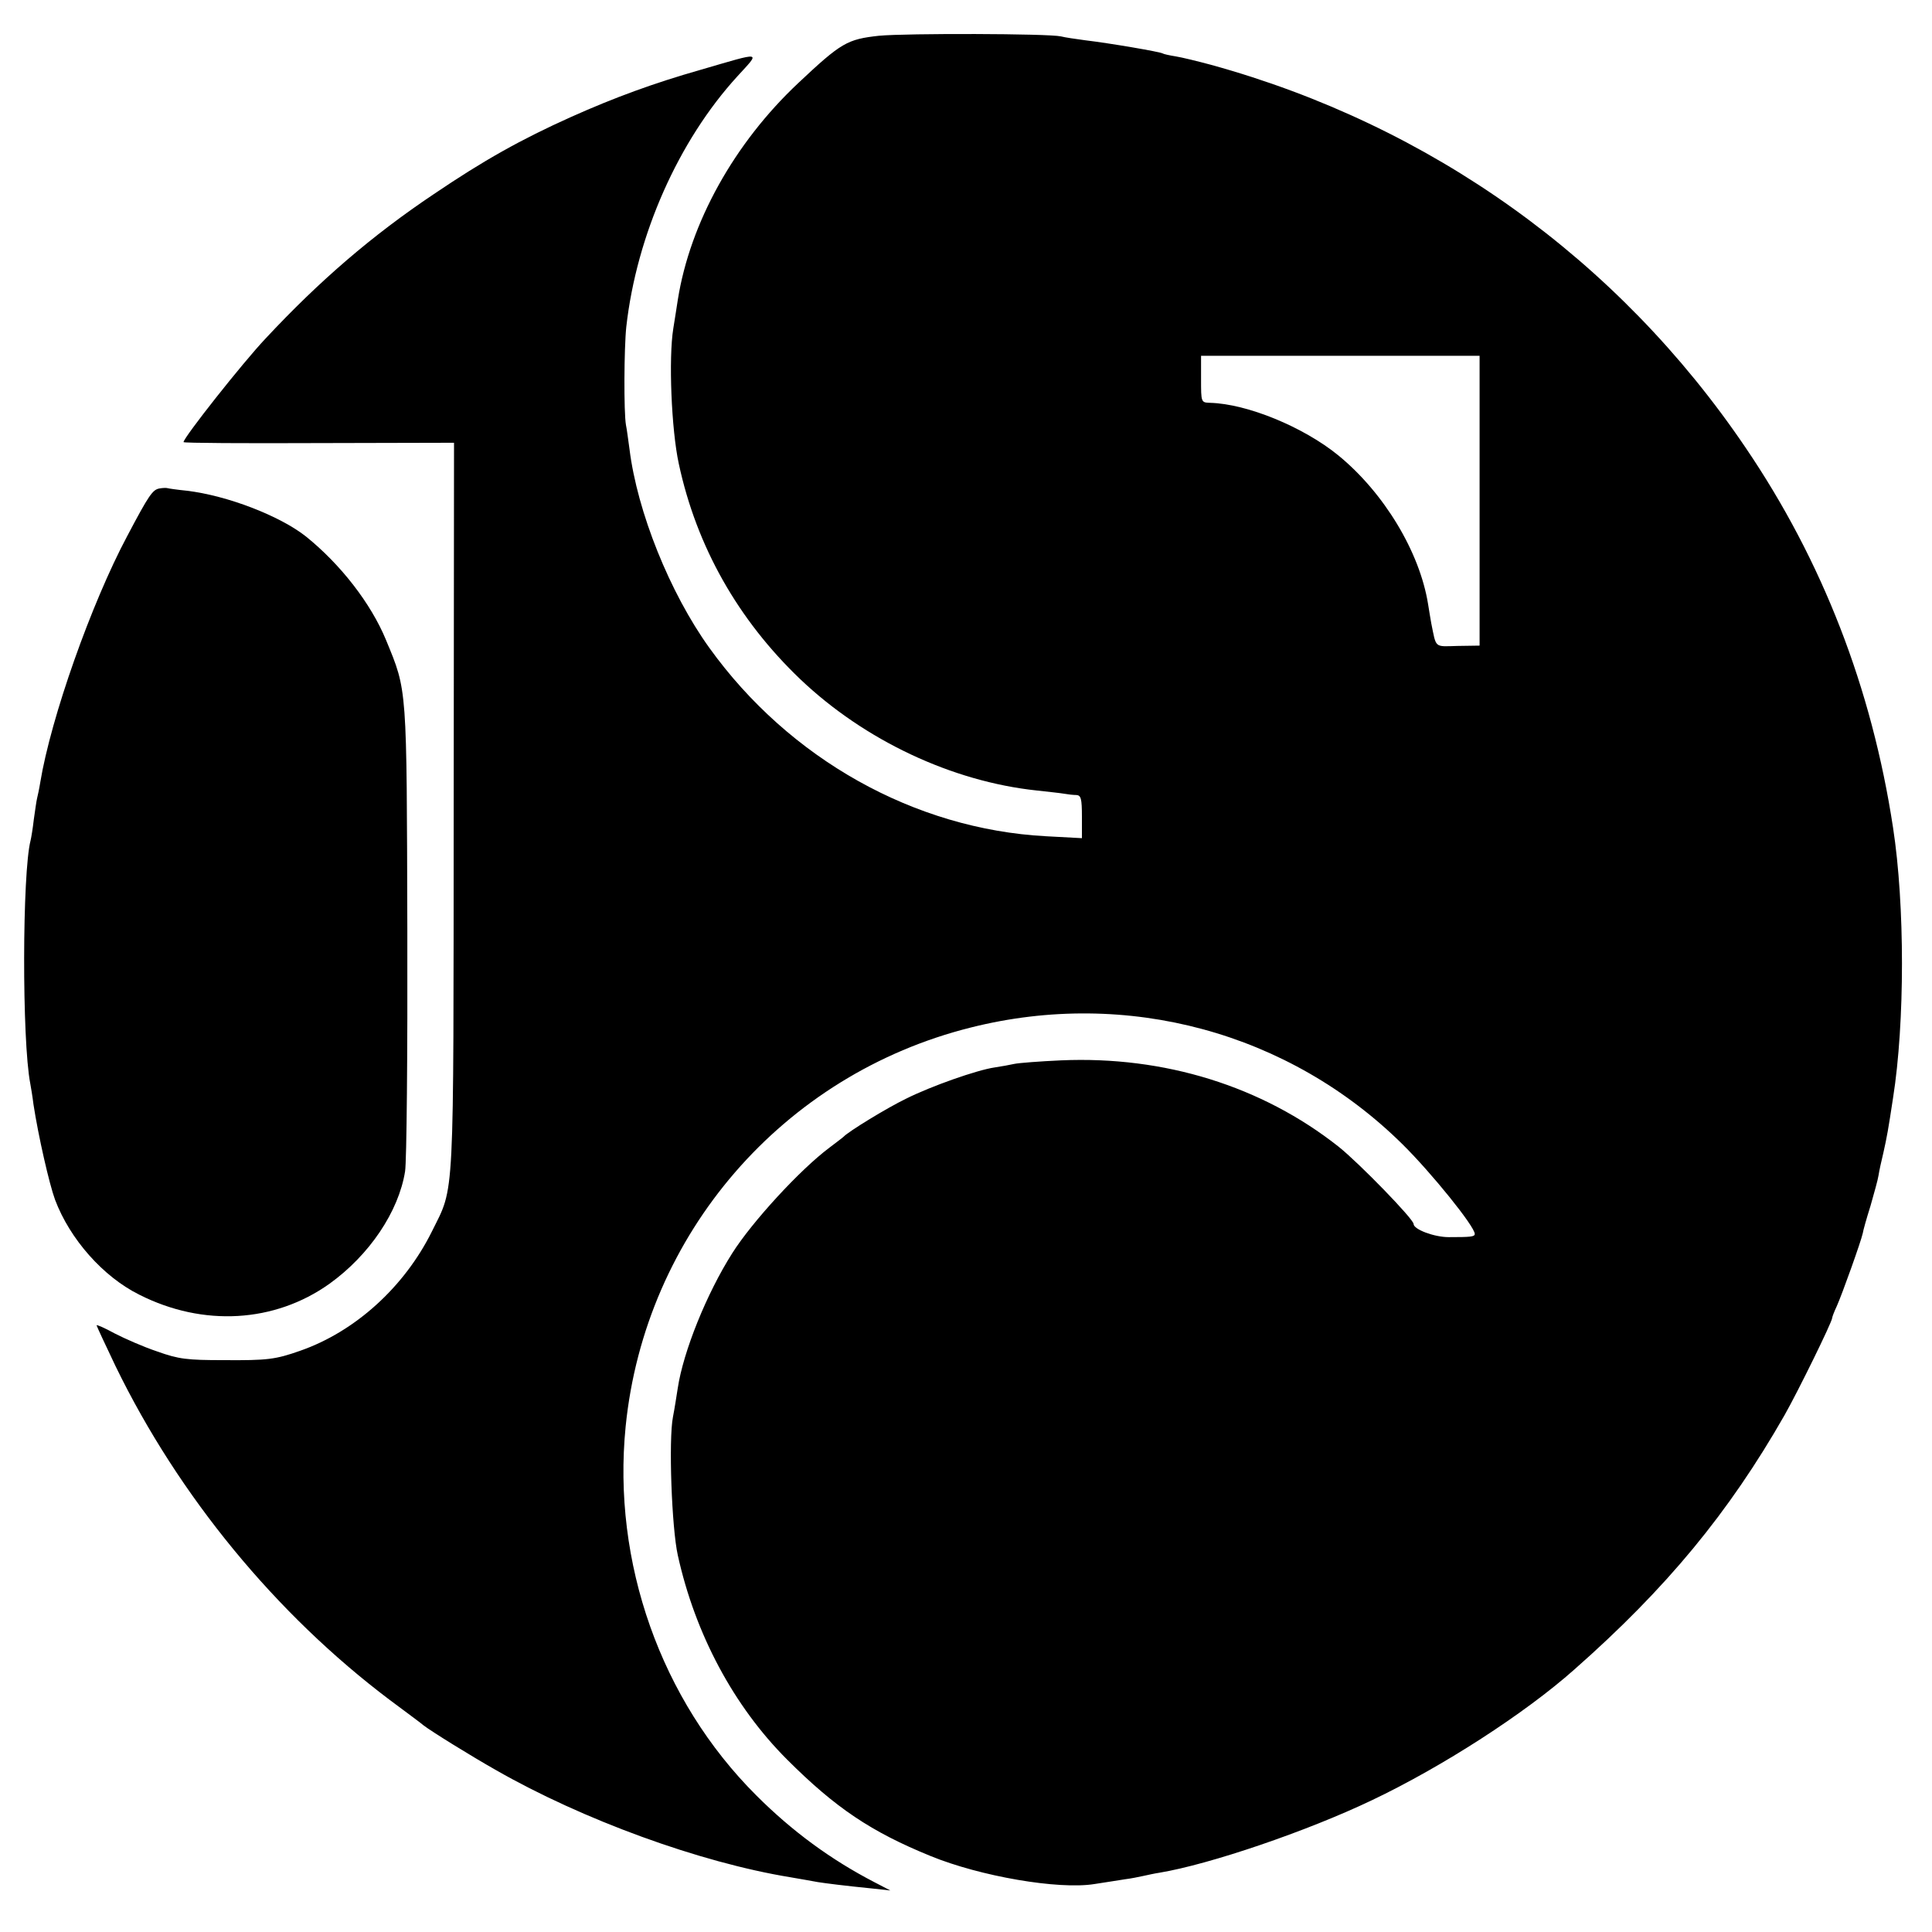 <?xml version="1.0" standalone="no"?>
<!DOCTYPE svg PUBLIC "-//W3C//DTD SVG 20010904//EN"
 "http://www.w3.org/TR/2001/REC-SVG-20010904/DTD/svg10.dtd">
<svg version="1.0" xmlns="http://www.w3.org/2000/svg"
 width="600pt" height="600pt" viewBox="0 0 600 600"
 preserveAspectRatio="xMidYMid meet">
<g transform="translate(0,600) scale(0.1,-0.1)"
fill="#000000" stroke="none">
<path d="M2730 5889 c-99 -11 -117 -21 -251 -147 -199 -187 -336 -434 -374
-673 -3 -19 -9 -59 -14 -89 -15 -92 -6 -314 17 -420 55 -257 184 -485 378
-670 199 -189 470 -317 734 -345 36 -4 74 -8 85 -10 11 -2 28 -4 38 -4 14 -1
17 -11 17 -67 l0 -67 -112 6 c-408 22 -797 240 -1045 585 -123 171 -224 423
-248 617 -4 28 -8 61 -11 75 -7 39 -6 239 1 305 32 285 162 578 345 778 72 79
81 77 -115 20 -144 -41 -267 -86 -401 -146 -156 -70 -272 -135 -427 -240 -191
-128 -354 -268 -522 -448 -71 -75 -255 -308 -255 -322 0 -3 189 -4 420 -3
l420 1 -1 -1130 c-1 -1252 4 -1174 -68 -1320 -85 -171 -237 -310 -409 -370
-77 -27 -101 -30 -237 -29 -114 0 -140 3 -207 27 -42 14 -101 40 -132 56 -31
17 -56 28 -56 25 0 -2 27 -60 59 -127 196 -403 498 -770 851 -1036 52 -39 100
-74 105 -79 26 -20 149 -96 225 -139 269 -154 633 -287 915 -333 33 -6 71 -12
85 -15 26 -4 80 -11 170 -20 l55 -6 -50 26 c-135 70 -255 158 -366 269 -297
296 -448 724 -406 1146 60 598 488 1093 1072 1239 485 122 989 -15 1341 -363
90 -89 224 -255 224 -278 0 -9 -13 -10 -81 -10 -45 0 -109 24 -109 41 0 15
-169 189 -233 240 -238 188 -541 282 -862 268 -66 -3 -131 -8 -145 -11 -13 -3
-41 -8 -61 -11 -55 -8 -197 -58 -275 -97 -60 -29 -179 -102 -194 -118 -3 -3
-23 -18 -44 -34 -91 -68 -240 -230 -302 -328 -80 -126 -152 -306 -169 -418 -4
-25 -10 -65 -15 -90 -14 -71 -4 -345 15 -430 54 -245 174 -469 339 -634 151
-151 262 -225 446 -300 154 -63 397 -105 509 -87 36 6 80 12 96 15 17 2 41 7
55 10 14 3 36 8 50 10 157 26 459 129 660 225 219 104 476 270 629 406 286
252 480 487 653 790 42 74 148 290 148 302 0 3 6 19 14 36 16 35 76 203 81
227 1 8 12 47 24 85 11 39 23 81 25 95 2 14 9 45 15 70 11 49 15 71 30 170 37
234 37 600 0 840 -66 433 -219 828 -458 1180 -396 585 -978 1001 -1661 1189
-41 11 -90 23 -109 26 -19 3 -37 7 -40 9 -7 5 -165 32 -241 41 -30 4 -64 9
-75 12 -39 9 -481 10 -565 2z m1865 -1444 l0 -450 -68 -1 c-74 -2 -66 -8 -82
70 -2 12 -7 40 -10 60 -26 162 -137 346 -279 462 -108 88 -283 160 -398 163
-28 1 -28 1 -28 74 l0 72 433 0 432 0 0 -450z"/>
<path d="M495 4483 c-21 -4 -32 -19 -100 -148 -111 -208 -237 -564 -270 -765
-3 -19 -8 -42 -10 -50 -2 -8 -6 -37 -10 -65 -3 -27 -8 -57 -10 -65 -26 -100
-27 -621 -1 -755 2 -11 7 -40 10 -65 15 -98 49 -247 67 -296 46 -122 149 -239
262 -295 198 -100 420 -87 590 34 124 89 215 224 235 349 5 31 8 368 7 750 -2
763 0 739 -66 900 -47 114 -141 235 -249 322 -81 64 -244 127 -370 142 -30 3
-57 7 -60 8 -3 1 -14 1 -25 -1z"/>
</g>
</svg>
